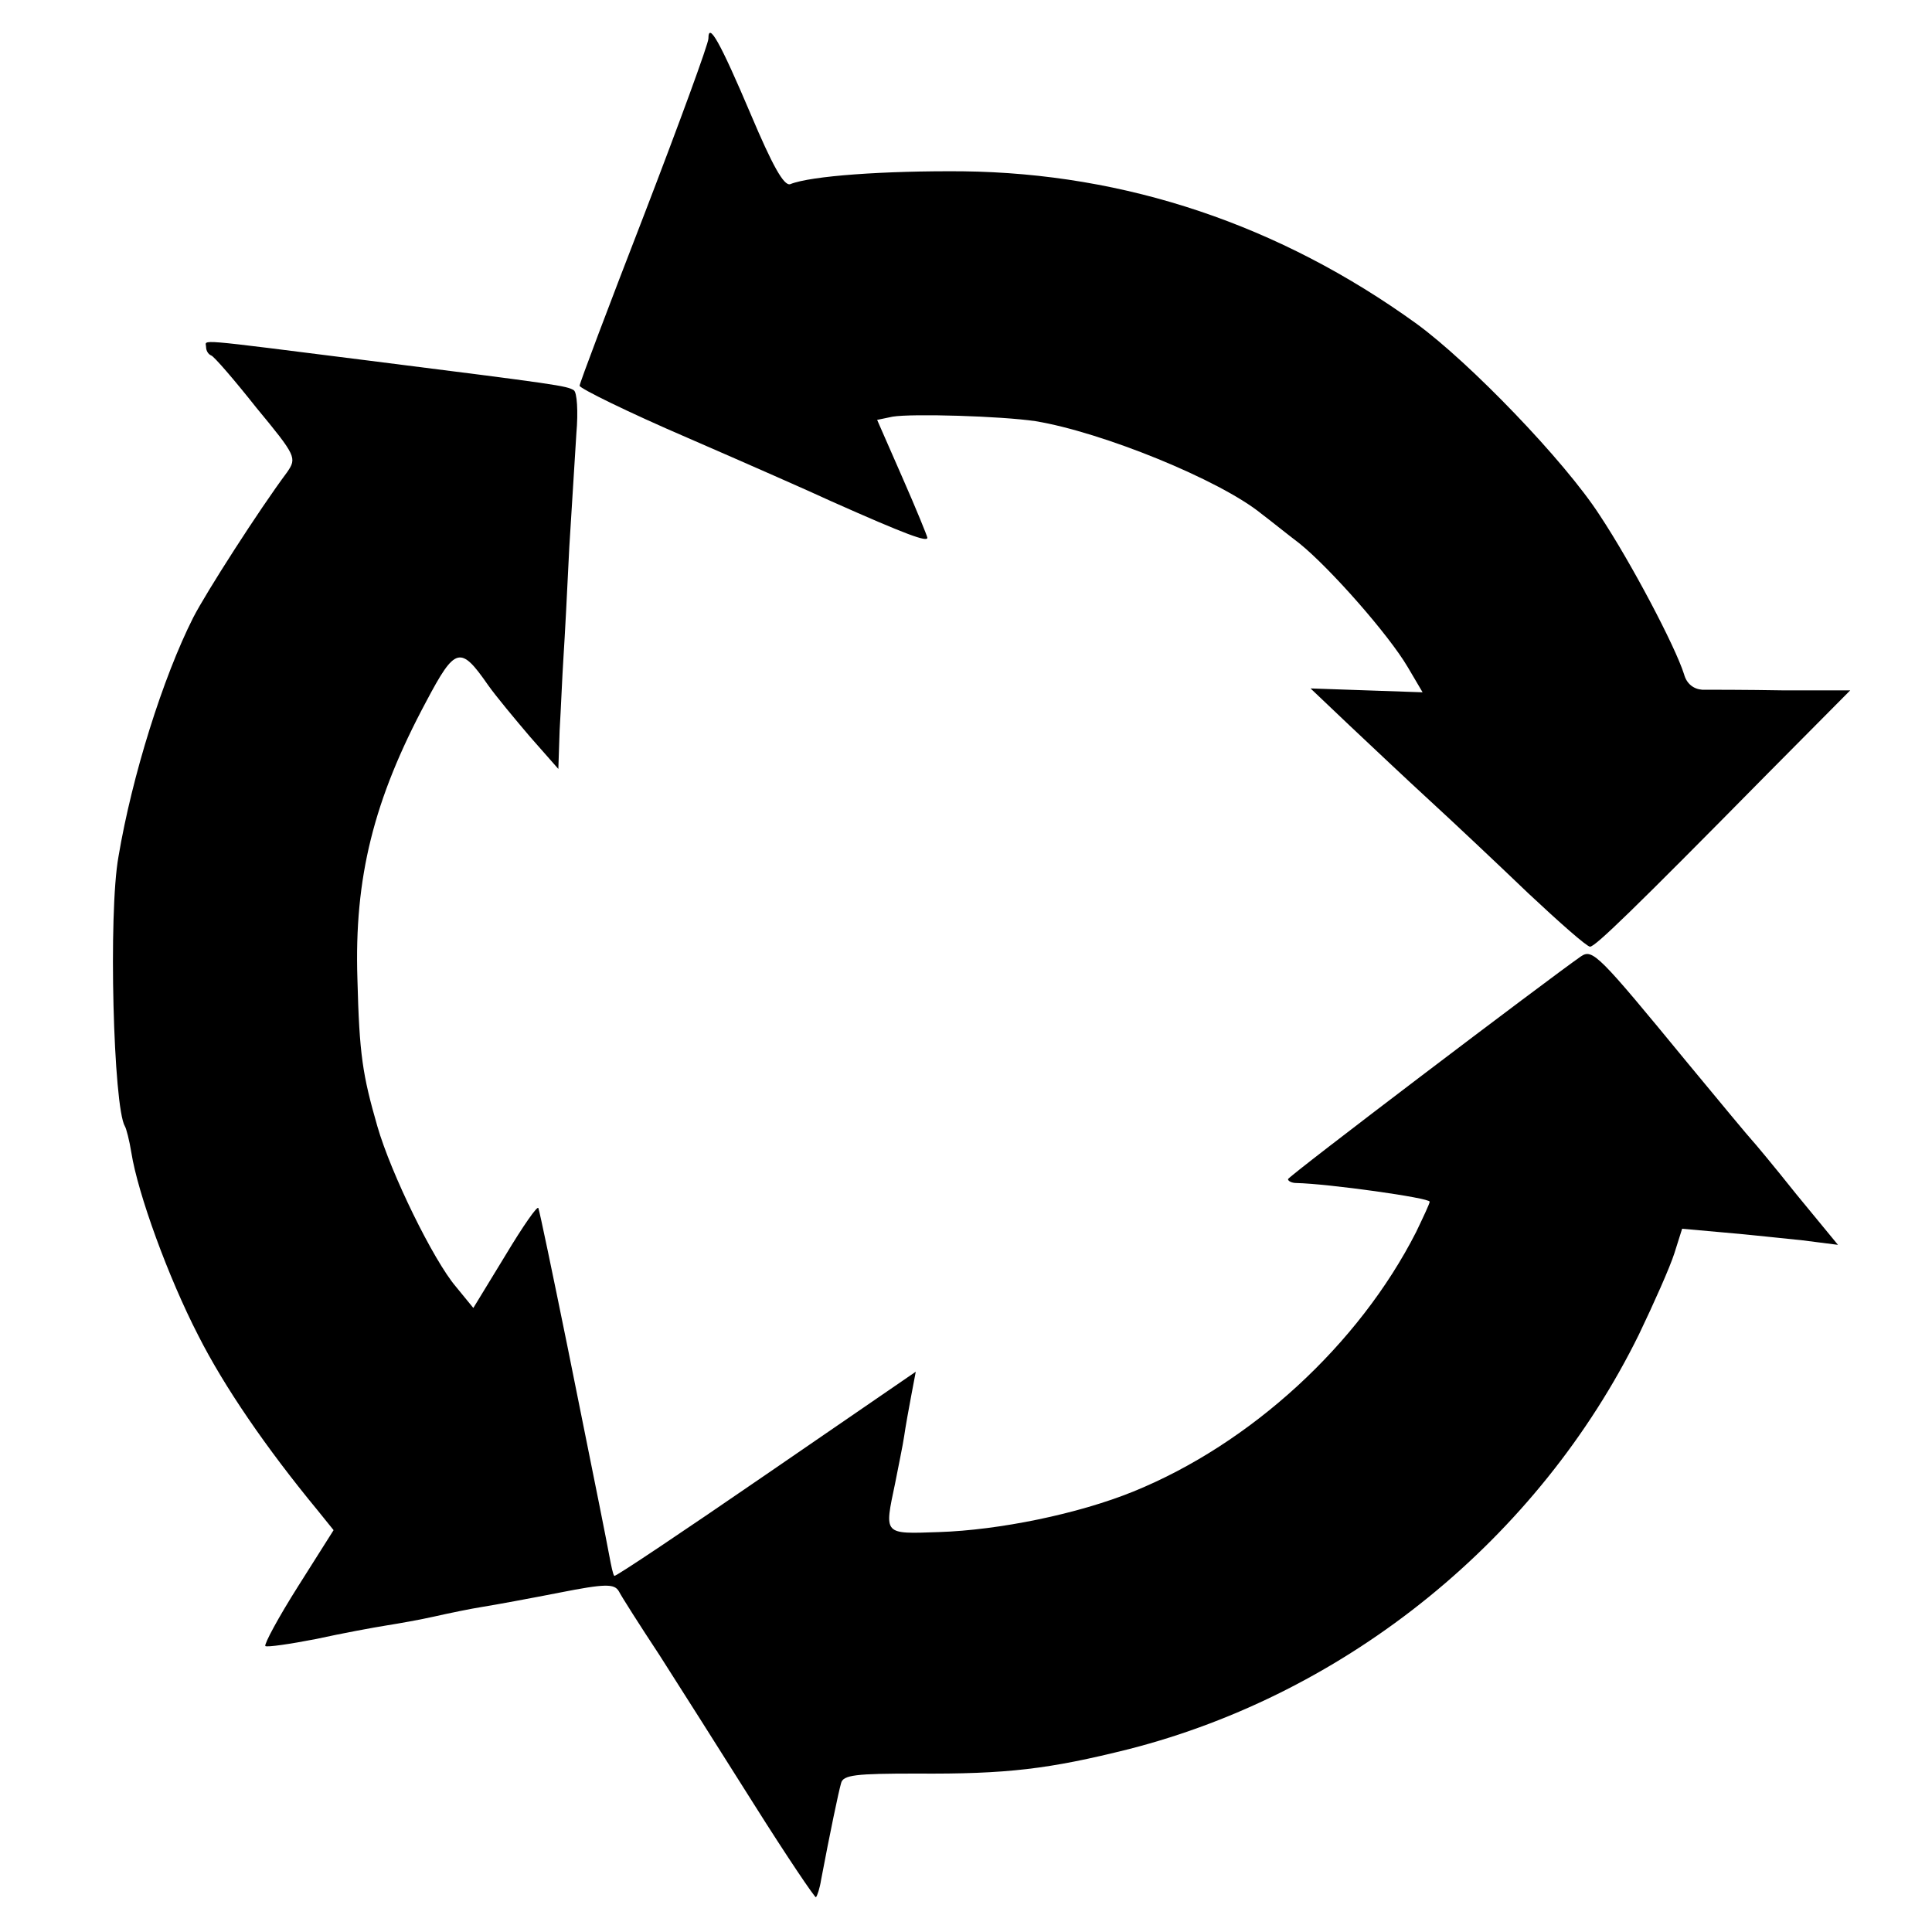 <?xml version="1.0" standalone="no"?>
<!DOCTYPE svg PUBLIC "-//W3C//DTD SVG 20010904//EN"
 "http://www.w3.org/TR/2001/REC-SVG-20010904/DTD/svg10.dtd">
<svg version="1.0" xmlns="http://www.w3.org/2000/svg"
 width="300pt" height="300pt" viewBox="0 0 300 300"
 preserveAspectRatio="xMidYMid meet">
<g transform="translate(0,300) scale(0.1,-0.1)"
fill="#000000" stroke="none">
<path d="M1100 2940 c0 -8 -45 -131 -100 -274 -55 -142 -100 -261 -100 -265 0
-4 75 -41 168 -81 92 -40 192 -84 222 -98 119 -53 150 -64 150 -57 0 2 -17 44
-39 94 l-39 89 24 5 c30 5 168 1 222 -7 103 -17 286 -91 351 -144 12 -9 38
-30 59 -46 47 -38 138 -141 168 -192 l23 -39 -87 3 -87 3 60 -57 c33 -31 89
-84 125 -117 36 -33 105 -98 153 -144 48 -45 91 -83 96 -83 8 0 65 55 275 268
l129 130 -104 0 c-57 1 -114 1 -126 1 -13 1 -24 9 -28 24 -14 44 -82 173 -131
247 -55 85 -202 237 -284 297 -213 154 -452 234 -705 237 -121 1 -236 -7 -268
-20 -10 -3 -28 30 -61 108 -48 113 -66 145 -66 118z"/>
<path d="M320 2461 c0 -5 3 -11 8 -13 4 -1 36 -38 70 -81 62 -75 63 -78 48
-100 -44 -59 -126 -187 -146 -226 -47 -93 -95 -246 -116 -371 -16 -88 -8 -389
10 -419 2 -3 7 -22 10 -41 10 -63 57 -193 104 -284 40 -79 105 -174 185 -271
l25 -31 -55 -87 c-31 -49 -53 -90 -51 -93 3 -2 38 3 79 11 41 9 90 18 109 21
19 3 53 9 75 14 22 5 56 12 75 15 19 3 73 13 119 22 71 14 85 14 92 2 4 -8 32
-52 63 -99 30 -47 96 -151 147 -232 51 -81 95 -146 96 -144 2 2 6 14 8 27 14
74 27 136 31 150 3 13 23 15 117 15 141 -1 206 7 330 38 340 87 636 327 792
644 23 48 48 104 55 126 l12 38 67 -6 c36 -3 90 -9 120 -12 l55 -7 -65 79
c-35 44 -66 81 -69 84 -3 3 -48 57 -100 120 -138 168 -147 177 -165 165 -53
-37 -454 -341 -455 -346 0 -3 6 -6 13 -6 49 -1 207 -23 207 -29 0 -3 -10 -24
-21 -47 -89 -175 -257 -329 -439 -403 -86 -35 -209 -60 -302 -63 -87 -3 -85
-5 -68 76 5 26 12 59 14 73 2 14 7 42 11 63 l7 37 -233 -160 c-128 -88 -234
-159 -235 -157 -2 1 -5 16 -8 32 -7 37 -13 67 -65 325 -23 113 -43 209 -45
214 -1 5 -24 -28 -51 -73 l-50 -82 -27 33 c-35 41 -101 176 -122 249 -23 80
-28 111 -31 229 -5 157 25 278 107 431 45 85 53 87 96 25 12 -17 42 -53 65
-80 l44 -50 2 60 c2 32 4 84 6 114 2 30 6 107 9 170 4 63 9 143 11 177 3 34 1
64 -4 67 -11 7 -25 9 -318 46 -278 35 -253 33 -253 21z"/>
</g>
</svg>

